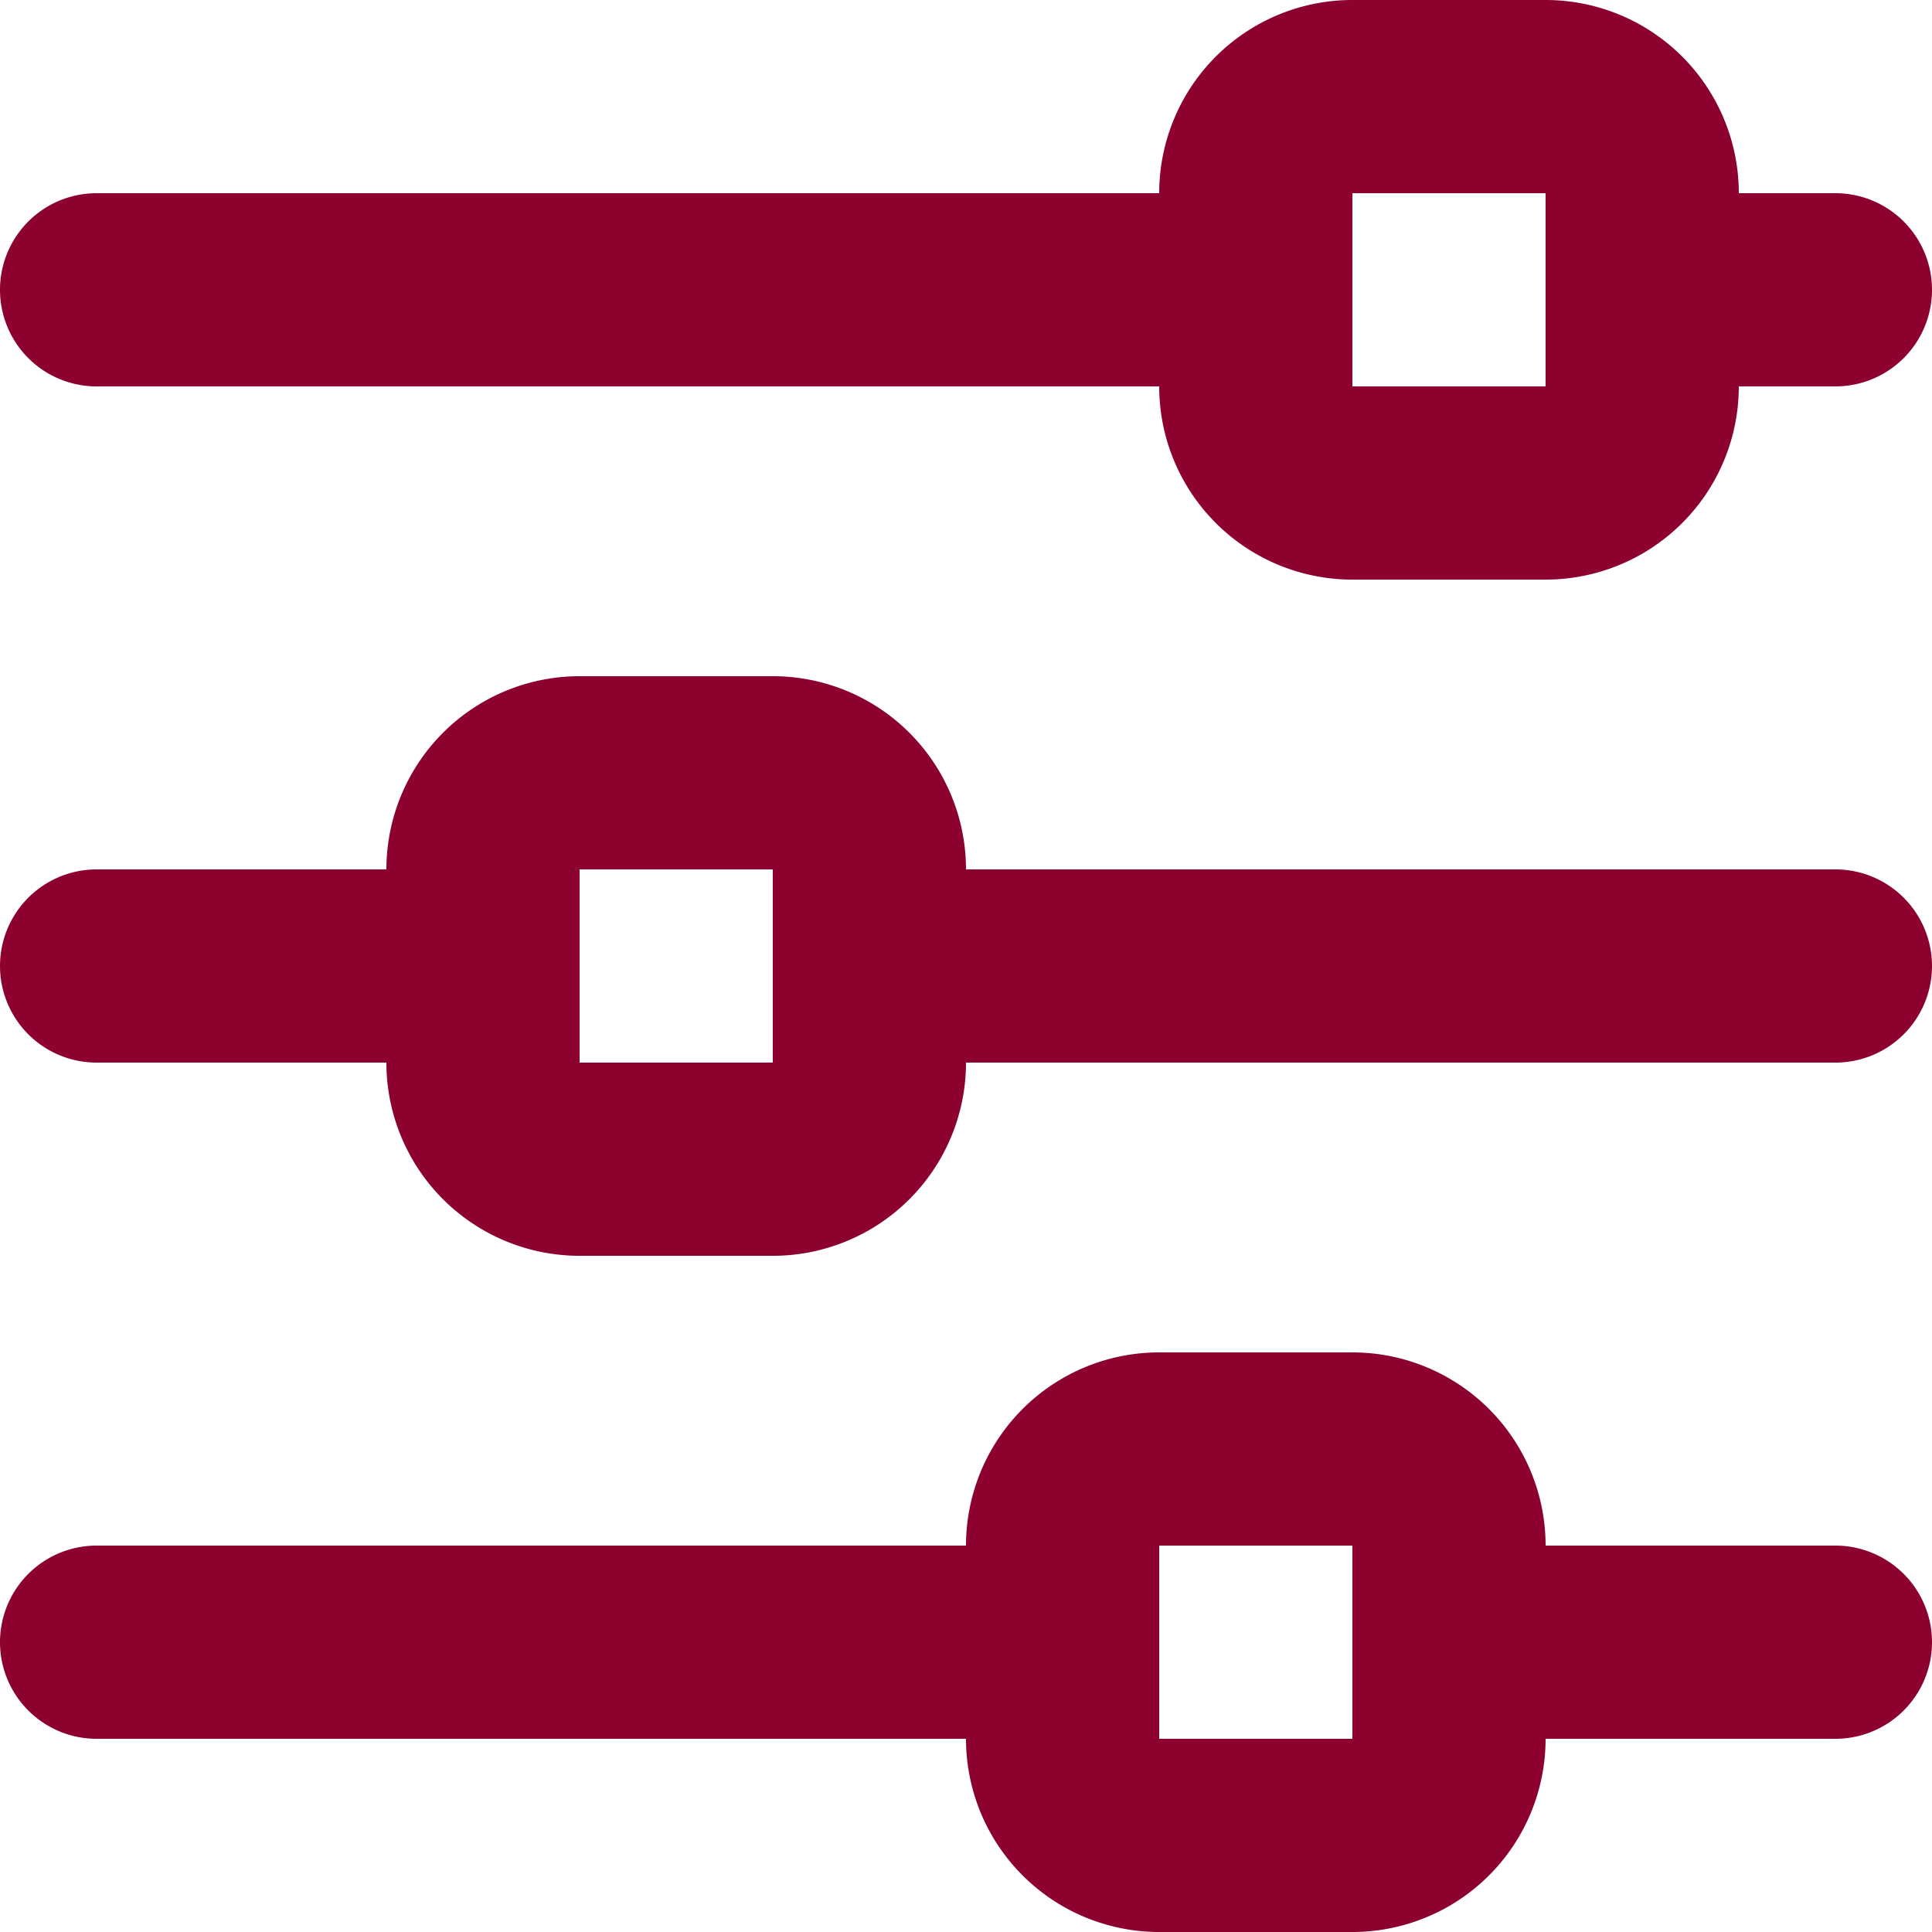 <svg width="21" height="21" fill="none" xmlns="http://www.w3.org/2000/svg"><path d="M1.05 4.2H12.6a2.1 2.1 0 0 0 2.1 2.1h2.1a2.1 2.1 0 0 0 2.1-2.1h1.05a1.05 1.05 0 0 0 0-2.1H18.9A2.1 2.1 0 0 0 16.8 0h-2.1a2.1 2.1 0 0 0-2.1 2.1H1.05a1.05 1.05 0 1 0 0 2.1zM14.7 2.1h2.1v2.1h-2.1V2.1zm5.25 7.35H10.5a2.1 2.1 0 0 0-2.1-2.1H6.3a2.1 2.1 0 0 0-2.1 2.1H1.05a1.05 1.05 0 1 0 0 2.1H4.2a2.1 2.1 0 0 0 2.1 2.1h2.1a2.1 2.1 0 0 0 2.1-2.1h9.45a1.05 1.05 0 0 0 0-2.1zM6.3 11.55v-2.1h2.1v2.1H6.3zm13.65 5.25H16.8a2.1 2.1 0 0 0-2.1-2.1h-2.1a2.1 2.1 0 0 0-2.1 2.1H1.05a1.05 1.05 0 1 0 0 2.1h9.45a2.1 2.1 0 0 0 2.1 2.1h2.1a2.1 2.1 0 0 0 2.1-2.1h3.15a1.05 1.05 0 0 0 0-2.1zm-7.35 2.1v-2.1h2.1v2.1h-2.1z" fill="#8C012E"/></svg>